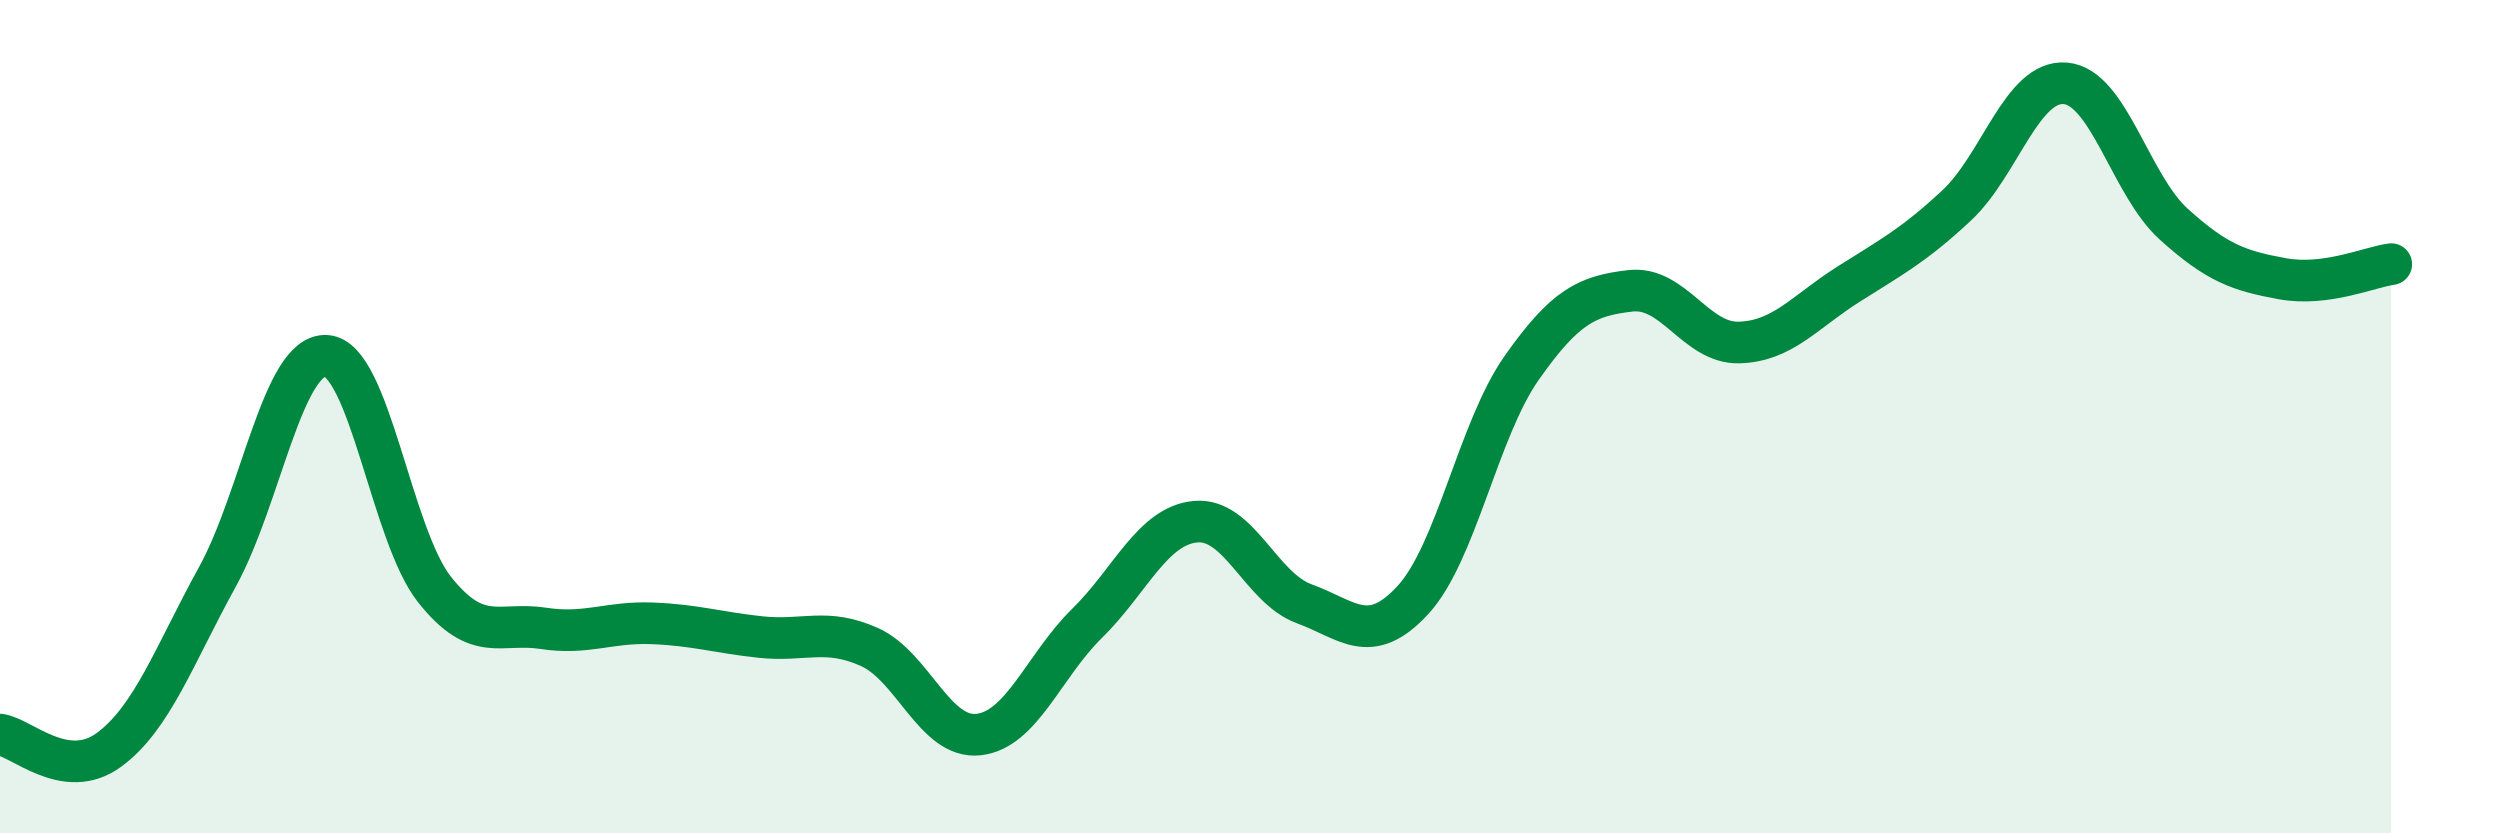 
    <svg width="60" height="20" viewBox="0 0 60 20" xmlns="http://www.w3.org/2000/svg">
      <path
        d="M 0,17.63 C 0.52,17.7 1.57,18.76 2.61,18 C 3.65,17.24 4.18,15.73 5.22,13.84 C 6.26,11.95 6.79,8.48 7.83,8.54 C 8.87,8.6 9.39,12.84 10.43,14.15 C 11.47,15.46 12,14.92 13.04,15.08 C 14.08,15.24 14.61,14.92 15.65,14.96 C 16.69,15 17.22,15.18 18.26,15.29 C 19.3,15.4 19.83,15.06 20.87,15.53 C 21.91,16 22.44,17.74 23.48,17.63 C 24.52,17.52 25.05,15.98 26.09,14.96 C 27.13,13.94 27.66,12.61 28.7,12.52 C 29.74,12.43 30.26,14.11 31.3,14.49 C 32.34,14.87 32.87,15.53 33.91,14.4 C 34.95,13.27 35.48,10.31 36.52,8.83 C 37.56,7.35 38.09,7.1 39.13,6.98 C 40.17,6.86 40.7,8.25 41.74,8.22 C 42.78,8.19 43.31,7.49 44.35,6.83 C 45.39,6.17 45.92,5.9 46.96,4.93 C 48,3.96 48.53,1.91 49.57,2 C 50.61,2.09 51.13,4.44 52.17,5.38 C 53.21,6.32 53.74,6.5 54.78,6.69 C 55.82,6.88 56.87,6.41 57.39,6.34L57.39 20L0 20Z"
        fill="#008740"
        opacity="0.1"
        stroke-linecap="round"
        stroke-linejoin="round"
      />
      <path
        d="M 0,17.63 C 0.52,17.7 1.57,18.76 2.61,18 C 3.65,17.24 4.18,15.73 5.22,13.84 C 6.26,11.95 6.79,8.48 7.83,8.54 C 8.87,8.6 9.39,12.84 10.43,14.15 C 11.47,15.46 12,14.92 13.04,15.08 C 14.08,15.24 14.61,14.92 15.65,14.96 C 16.69,15 17.22,15.18 18.26,15.29 C 19.3,15.4 19.83,15.06 20.87,15.53 C 21.91,16 22.44,17.74 23.48,17.63 C 24.52,17.52 25.05,15.98 26.09,14.96 C 27.13,13.94 27.66,12.61 28.7,12.52 C 29.74,12.43 30.26,14.11 31.3,14.49 C 32.34,14.87 32.87,15.53 33.91,14.4 C 34.95,13.27 35.48,10.31 36.52,8.83 C 37.56,7.35 38.09,7.1 39.13,6.98 C 40.17,6.86 40.7,8.25 41.74,8.22 C 42.78,8.19 43.31,7.49 44.35,6.83 C 45.39,6.17 45.92,5.9 46.96,4.93 C 48,3.96 48.53,1.91 49.57,2 C 50.61,2.09 51.13,4.44 52.17,5.38 C 53.21,6.32 53.74,6.5 54.78,6.69 C 55.82,6.88 56.87,6.41 57.39,6.34"
        stroke="#008740"
        stroke-width="1"
        fill="none"
        stroke-linecap="round"
        stroke-linejoin="round"
      />
    </svg>
  